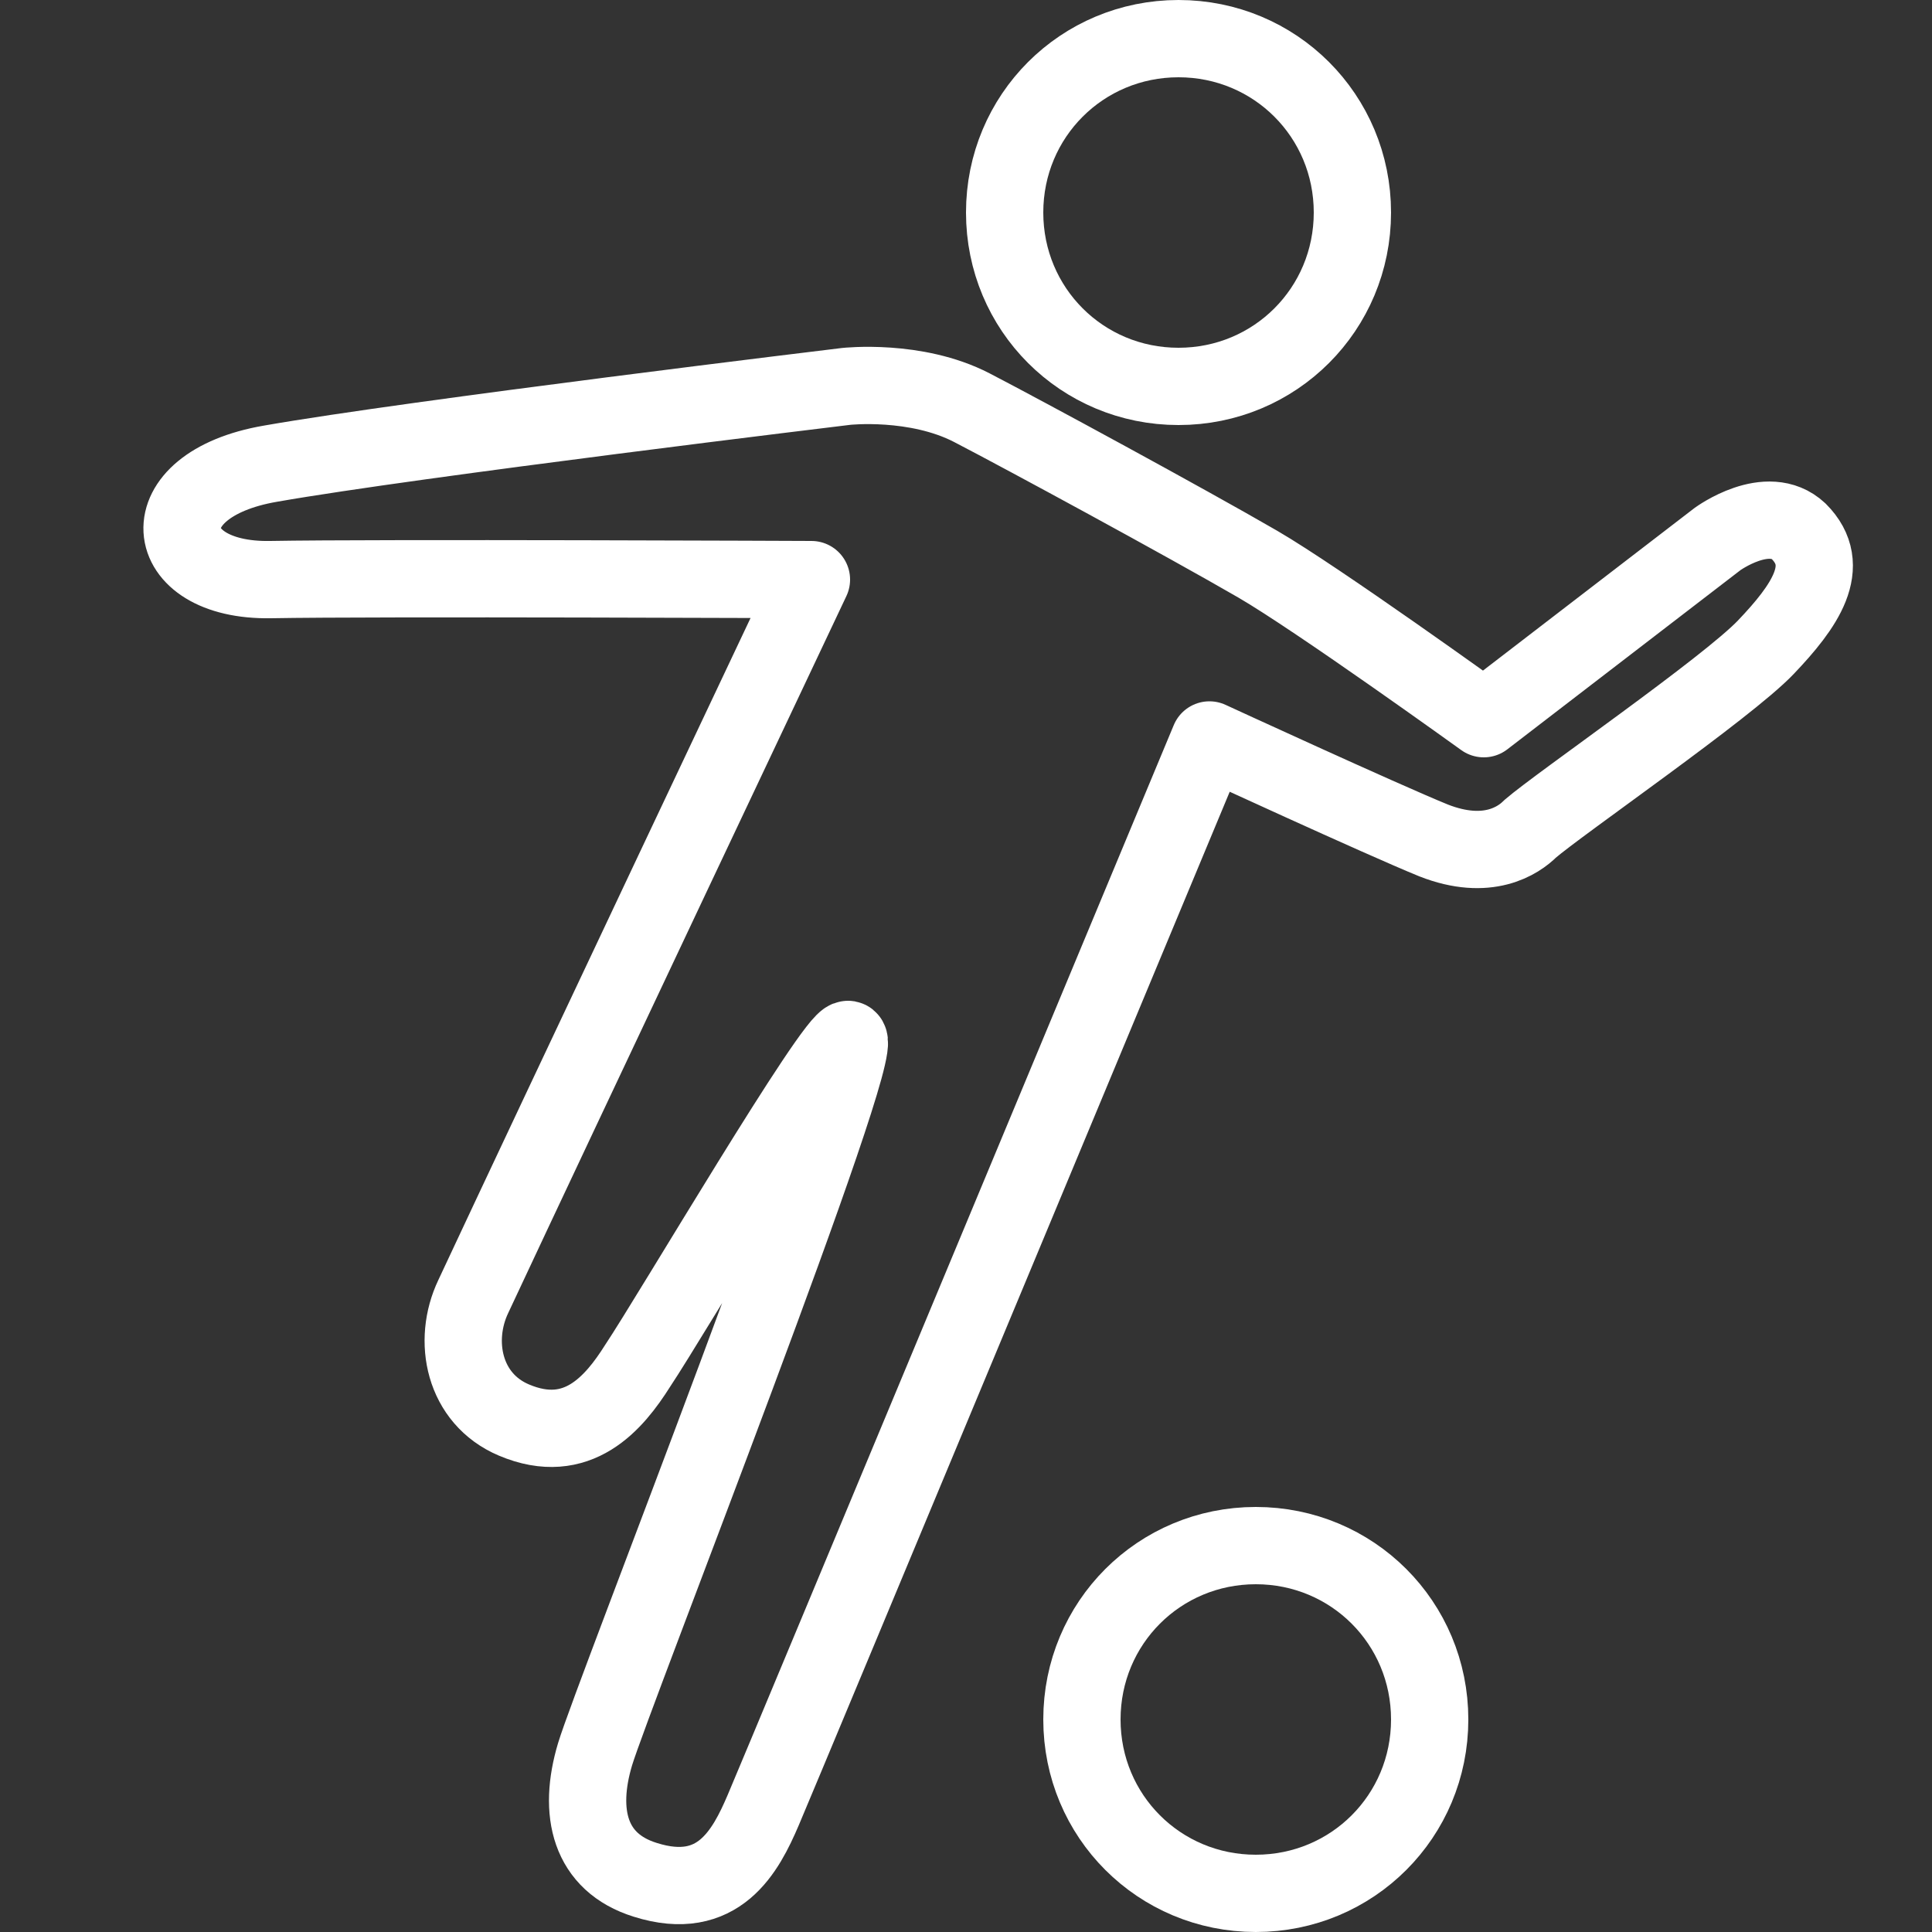 <?xml version="1.0" encoding="UTF-8"?>
<svg xmlns="http://www.w3.org/2000/svg" viewBox="0 0 100 100">
  <rect x="0" y="0" width="100" height="100" fill="#333333" stroke="none"/>
  <g style="fill:none;stroke:#fff;stroke-width:4;stroke-linecap:round;stroke-linejoin:round;stroke-miterlimit:20">
    <path d="m74 89c0 5-4 9-9 9s-9-4-9-9 4-9 9-9 9 4 9 9z"></path>
    <path d="m70 11c0 5-4 9-9 9s-9-4-9-9 4-9 9-9 9 4 9 9z"></path>
    <path d="m62.6 38.3s-22.2 53.3-23.1 55.4-2.3 4.8-6.1 3.6c-2.9-.9-3.5-3.5-2.6-6.5s14.2-36.8 13.1-37c-.7-.1-9.1 14.2-10.9 16.9-1.2 1.9-3.1 4.2-6.4 2.8-2.6-1.1-3.2-4.1-2.1-6.4 4.3-9.2 17.5-37.1 17.5-37.1s-22.5-.1-28 0c-5.8.1-6.4-4.9 0-6 7.4-1.3 29.8-4 29.8-4s3.6-.4 6.5 1.1c2.7 1.4 11 5.9 14.8 8.1 3.1 1.8 11.7 8 11.7 8l12.1-9.3s2.6-1.9 4.2-.4c1.8 1.8.3 3.9-1.7 6s-10.7 8.1-12.2 9.4c-.6.6-2.2 1.7-5 .6-2.7-1.1-11.6-5.2-11.6-5.2z"></path>
  </g>
</svg>
